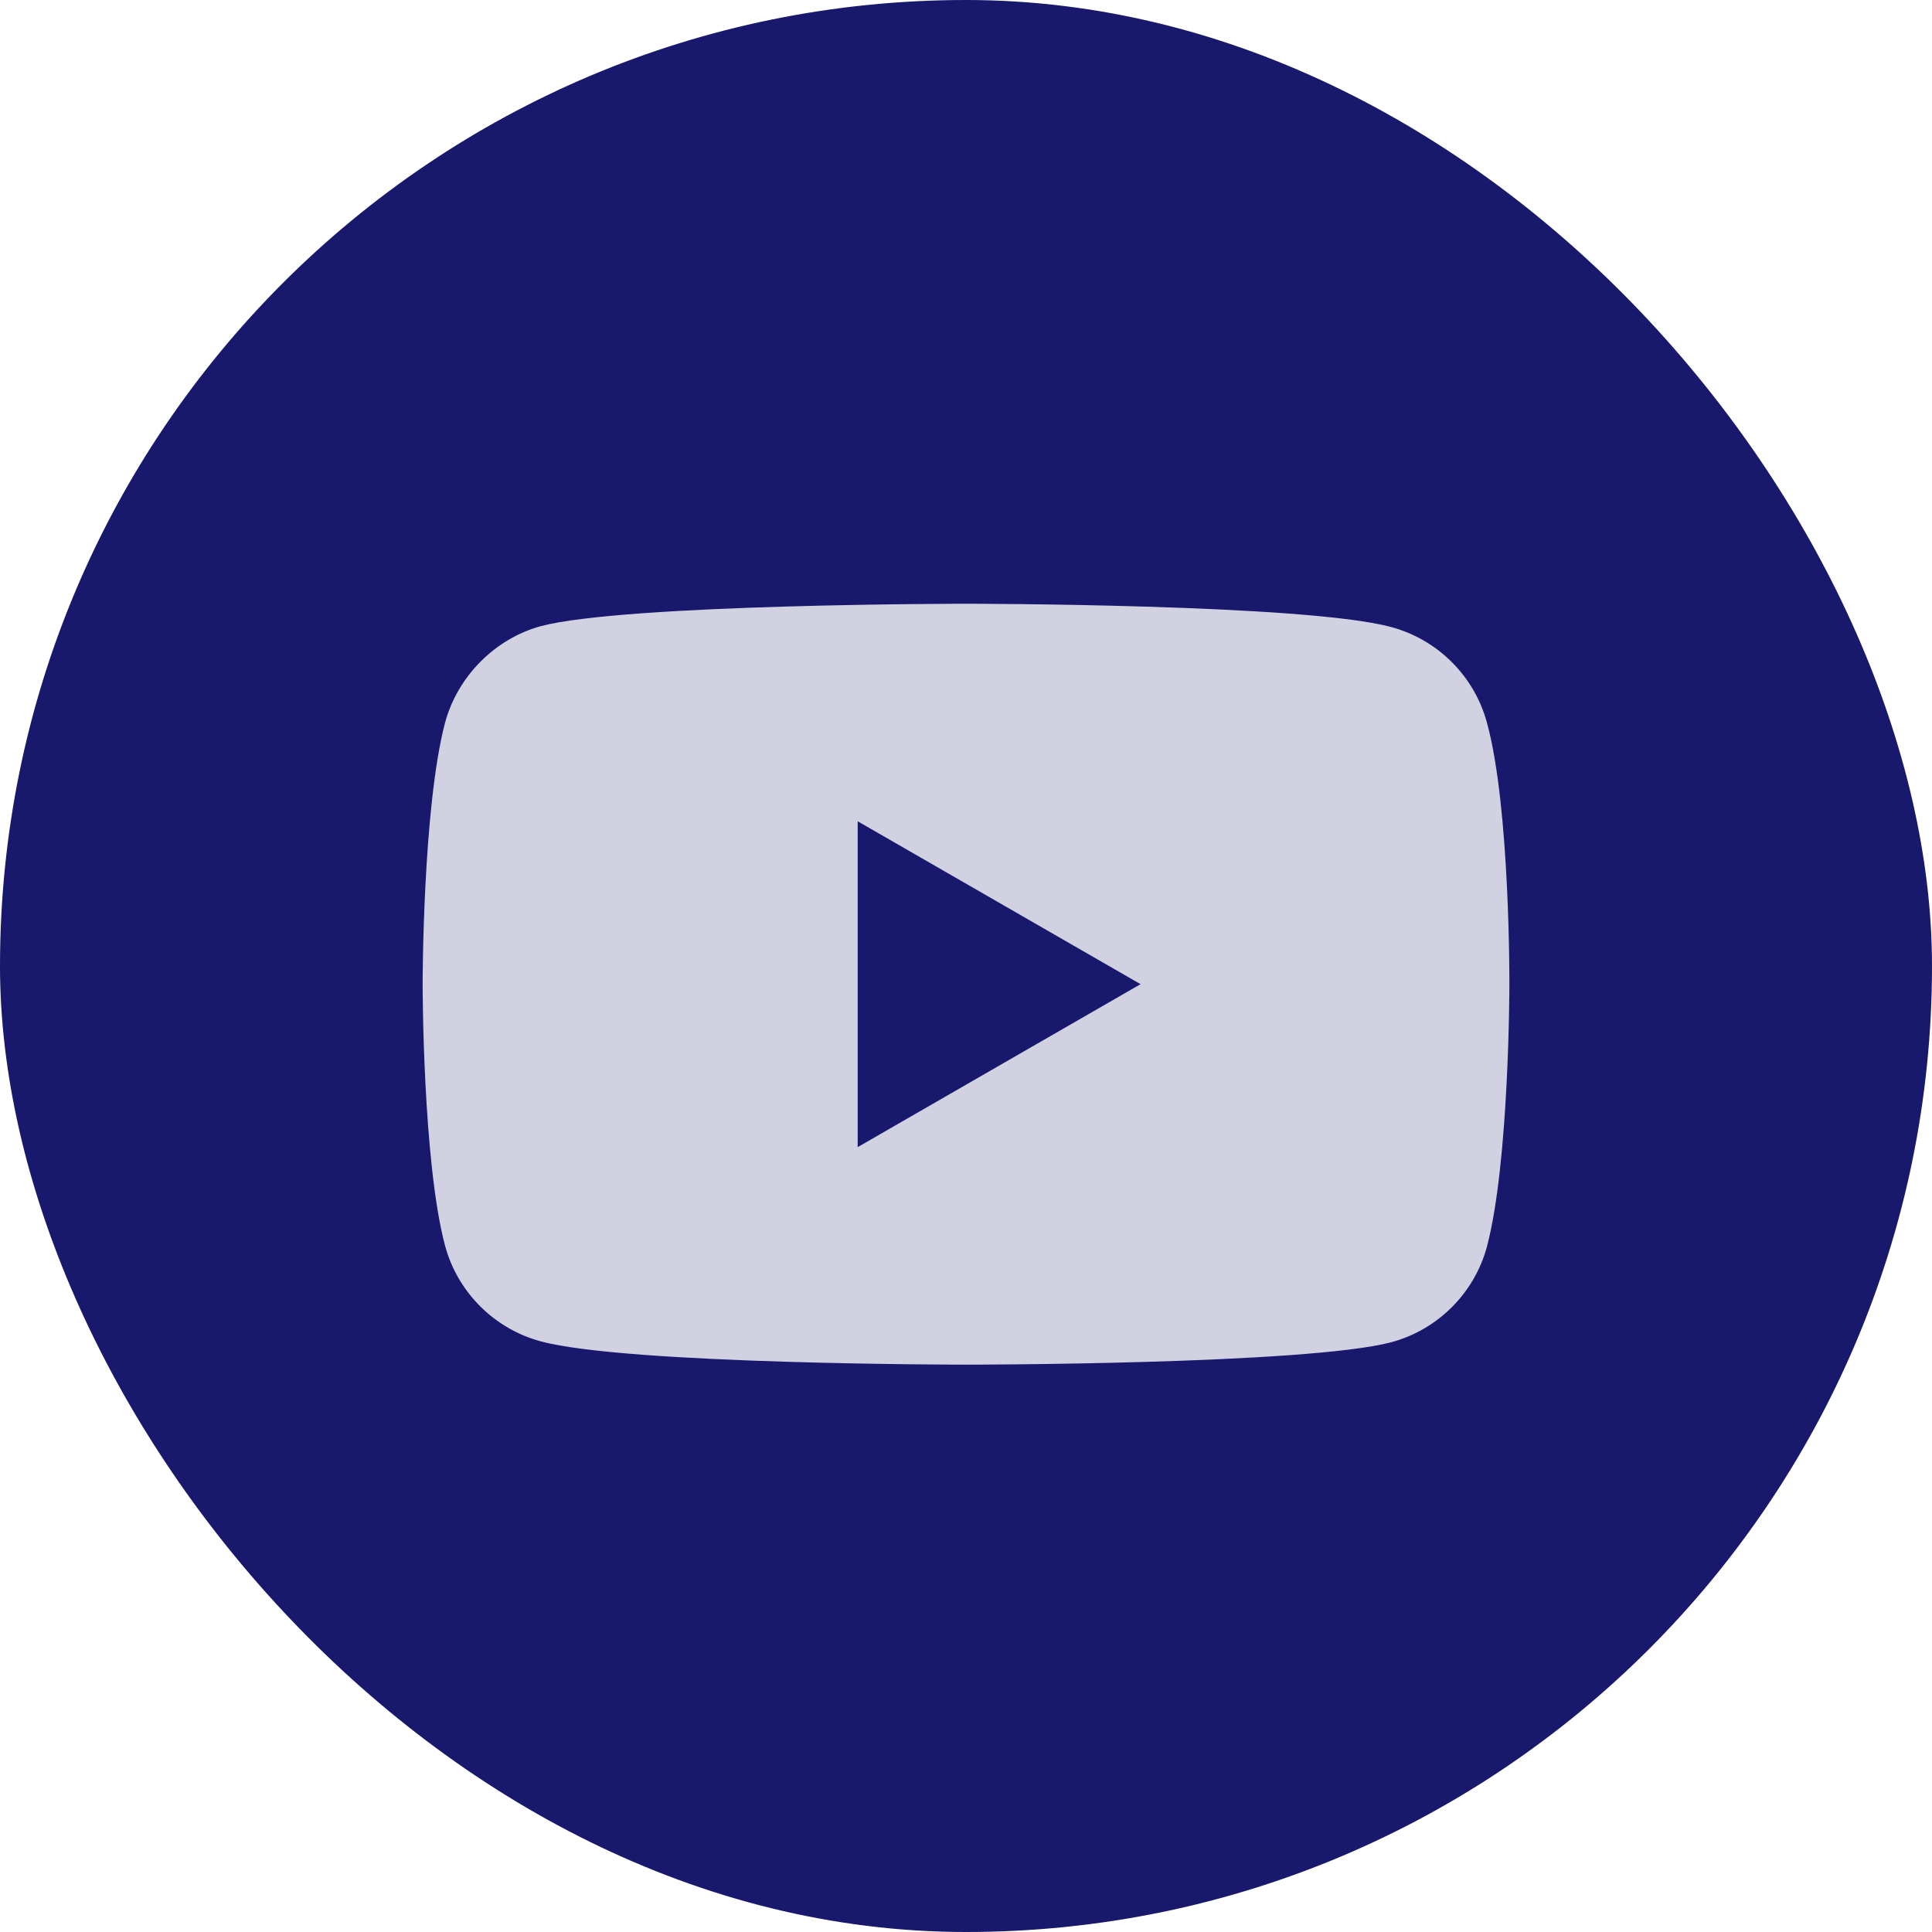 <svg width="32" height="32" viewBox="0 0 32 32" fill="none" xmlns="http://www.w3.org/2000/svg">
<g id="Social icon">
<rect width="32" height="32" rx="16" fill="#18186D"/>
<path id="Youtube icon" fill-rule="evenodd" clip-rule="evenodd" d="M23.043 10.386C23.814 10.593 24.422 11.201 24.629 11.972C25.015 13.38 25 16.316 25 16.316C25 16.316 25 19.237 24.629 20.646C24.422 21.417 23.814 22.025 23.043 22.232C21.634 22.603 16 22.603 16 22.603C16 22.603 10.38 22.603 8.957 22.217C8.186 22.01 7.578 21.402 7.371 20.631C7 19.237 7 16.301 7 16.301C7 16.301 7 13.38 7.371 11.972C7.578 11.201 8.201 10.578 8.957 10.371C10.366 10 16 10 16 10C16 10 21.634 10 23.043 10.386ZM14.206 13.603L18.891 16.301L14.206 19V13.603Z" fill="#D1D1E2"/>
</g>
</svg>